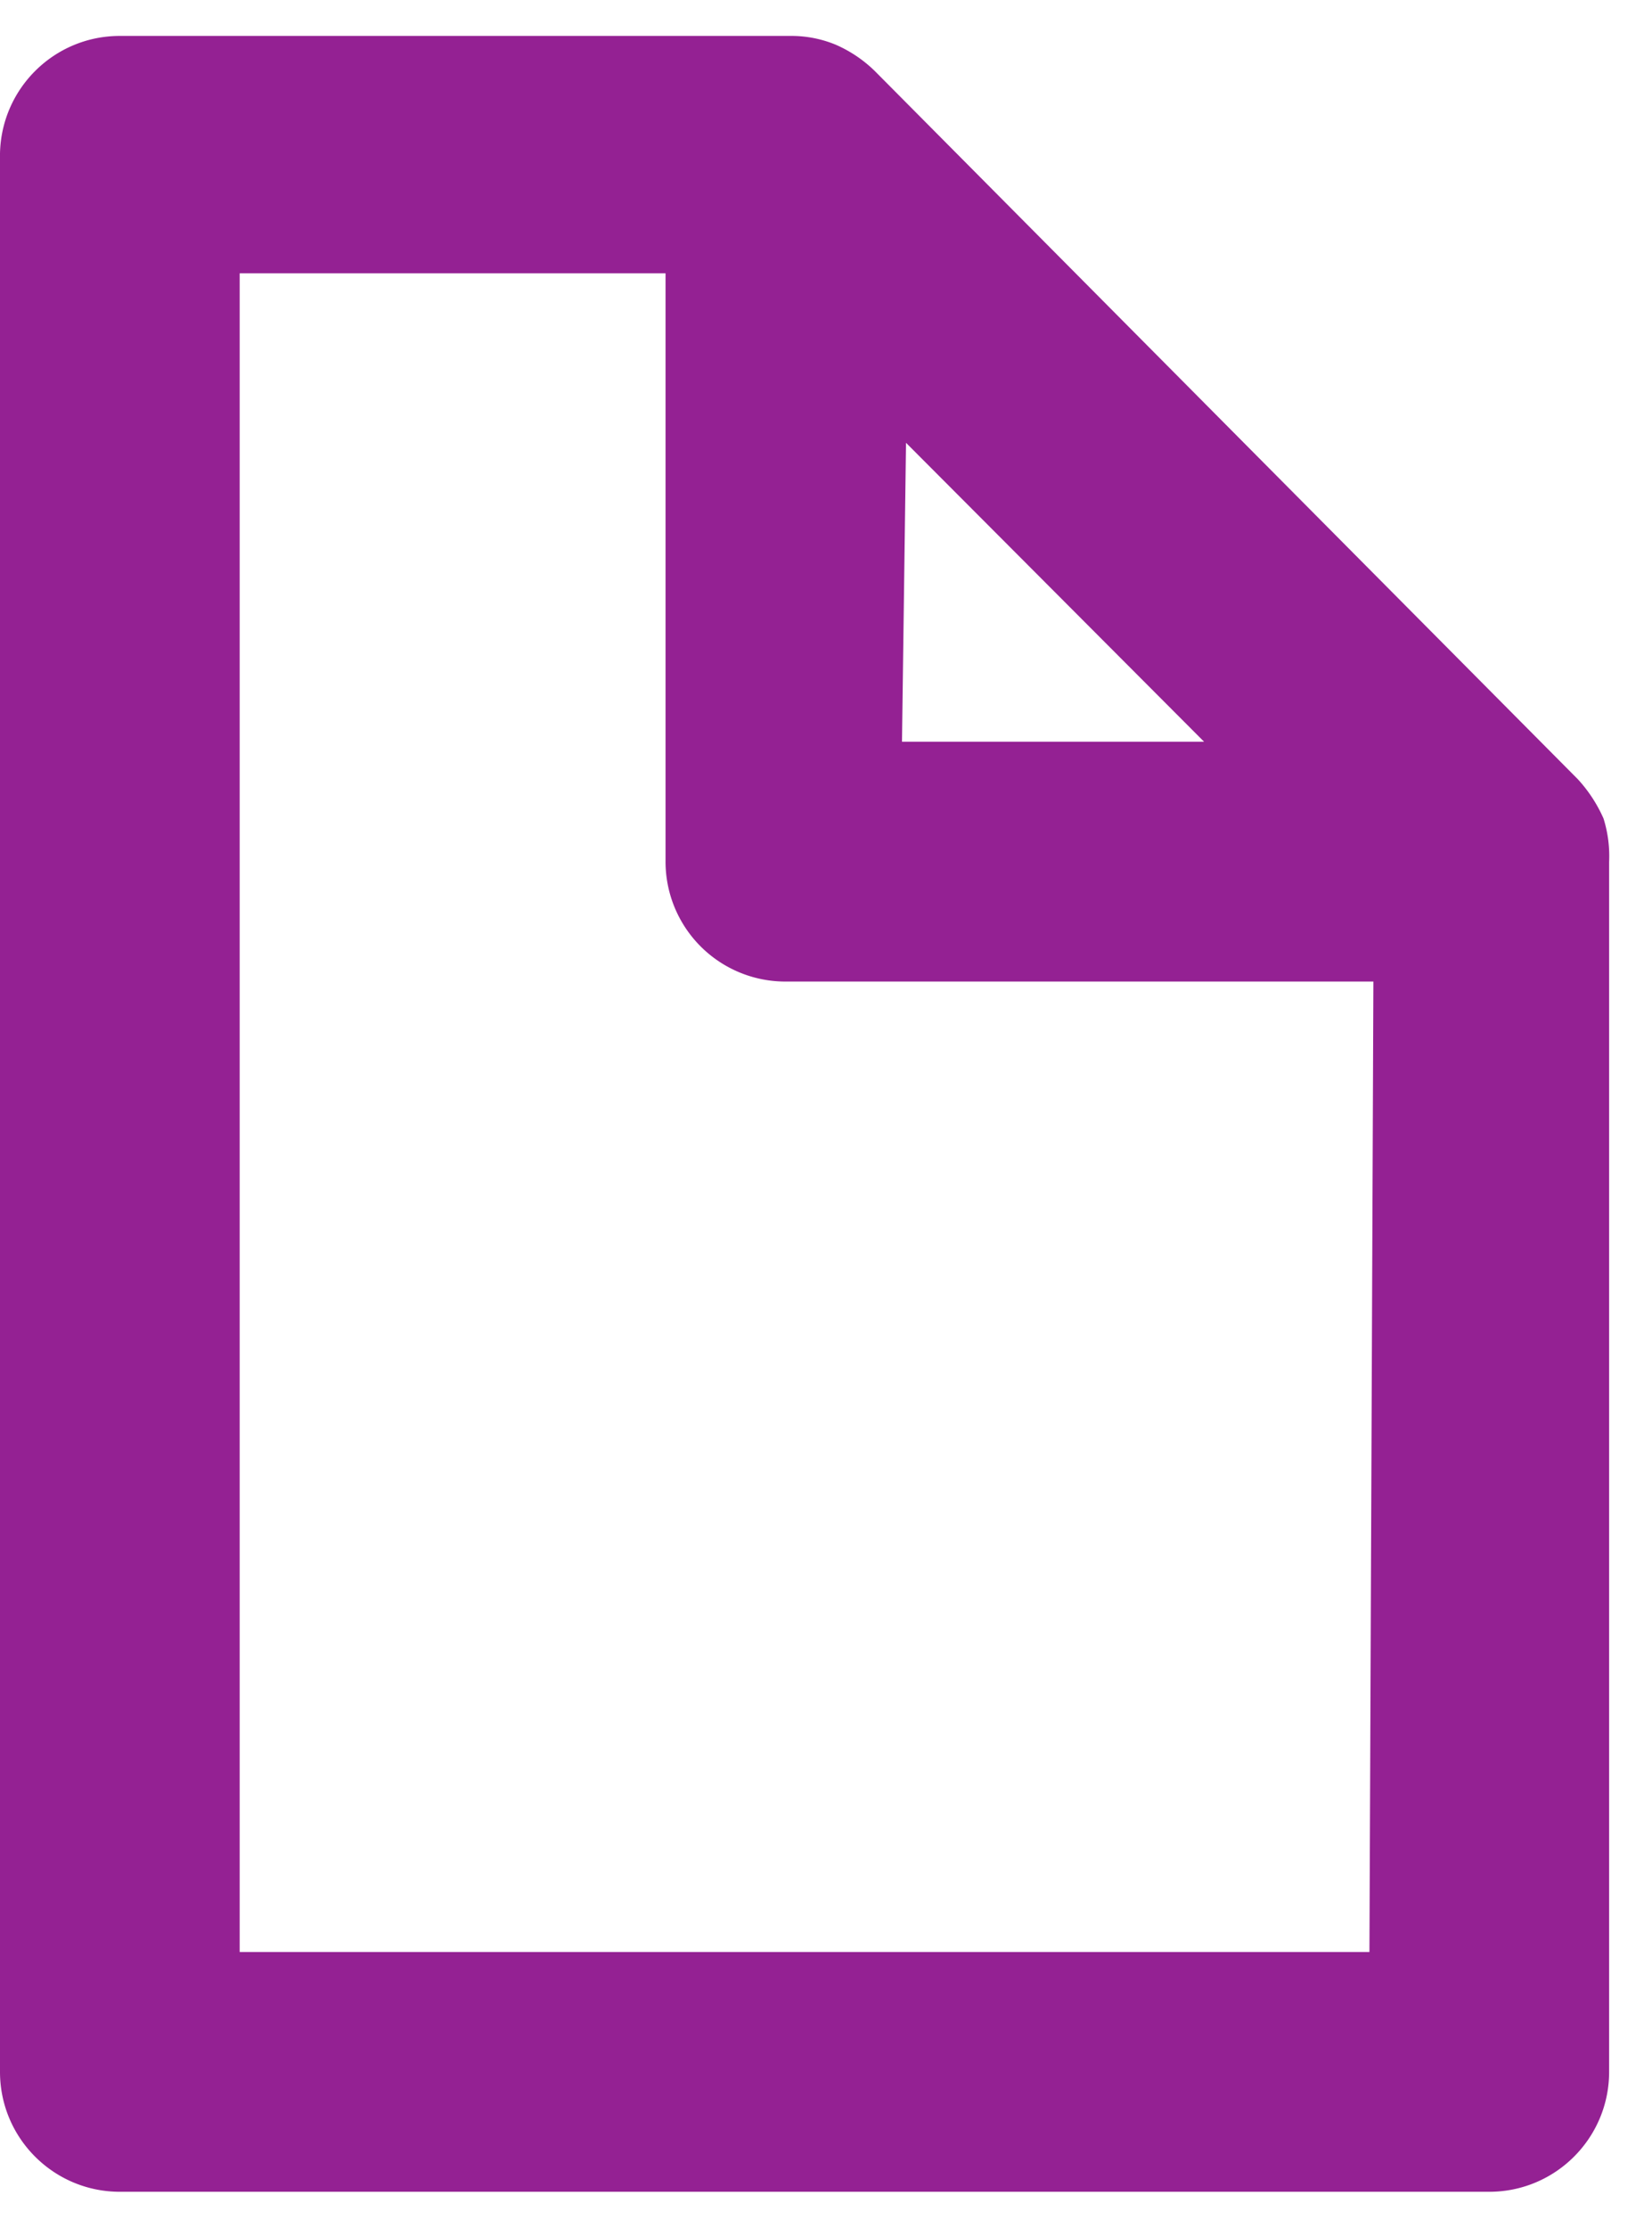 <svg width="23" height="31" xmlns="http://www.w3.org/2000/svg"><path d="M22.325 11.39a2.002 2.002 0 00-.356-.545L12.18.989a1.813 1.813 0 00-.545-.367 1.613 1.613 0 00-.6-.122H1.668C.759.5.019 1.227 0 2.135v26.696c0 .922.747 1.669 1.669 1.669h19.065c.922 0 1.669-.747 1.669-1.669v-16.84a1.746 1.746 0 00-.078-.601zm-9.711-5.228l4.15 4.16h-4.206l.056-4.16zm6.452 21.001H3.337V3.803h5.929v8.176a1.669 1.669 0 001.669 1.68h8.186l-.055 13.504z" fill="#942193"/></svg>